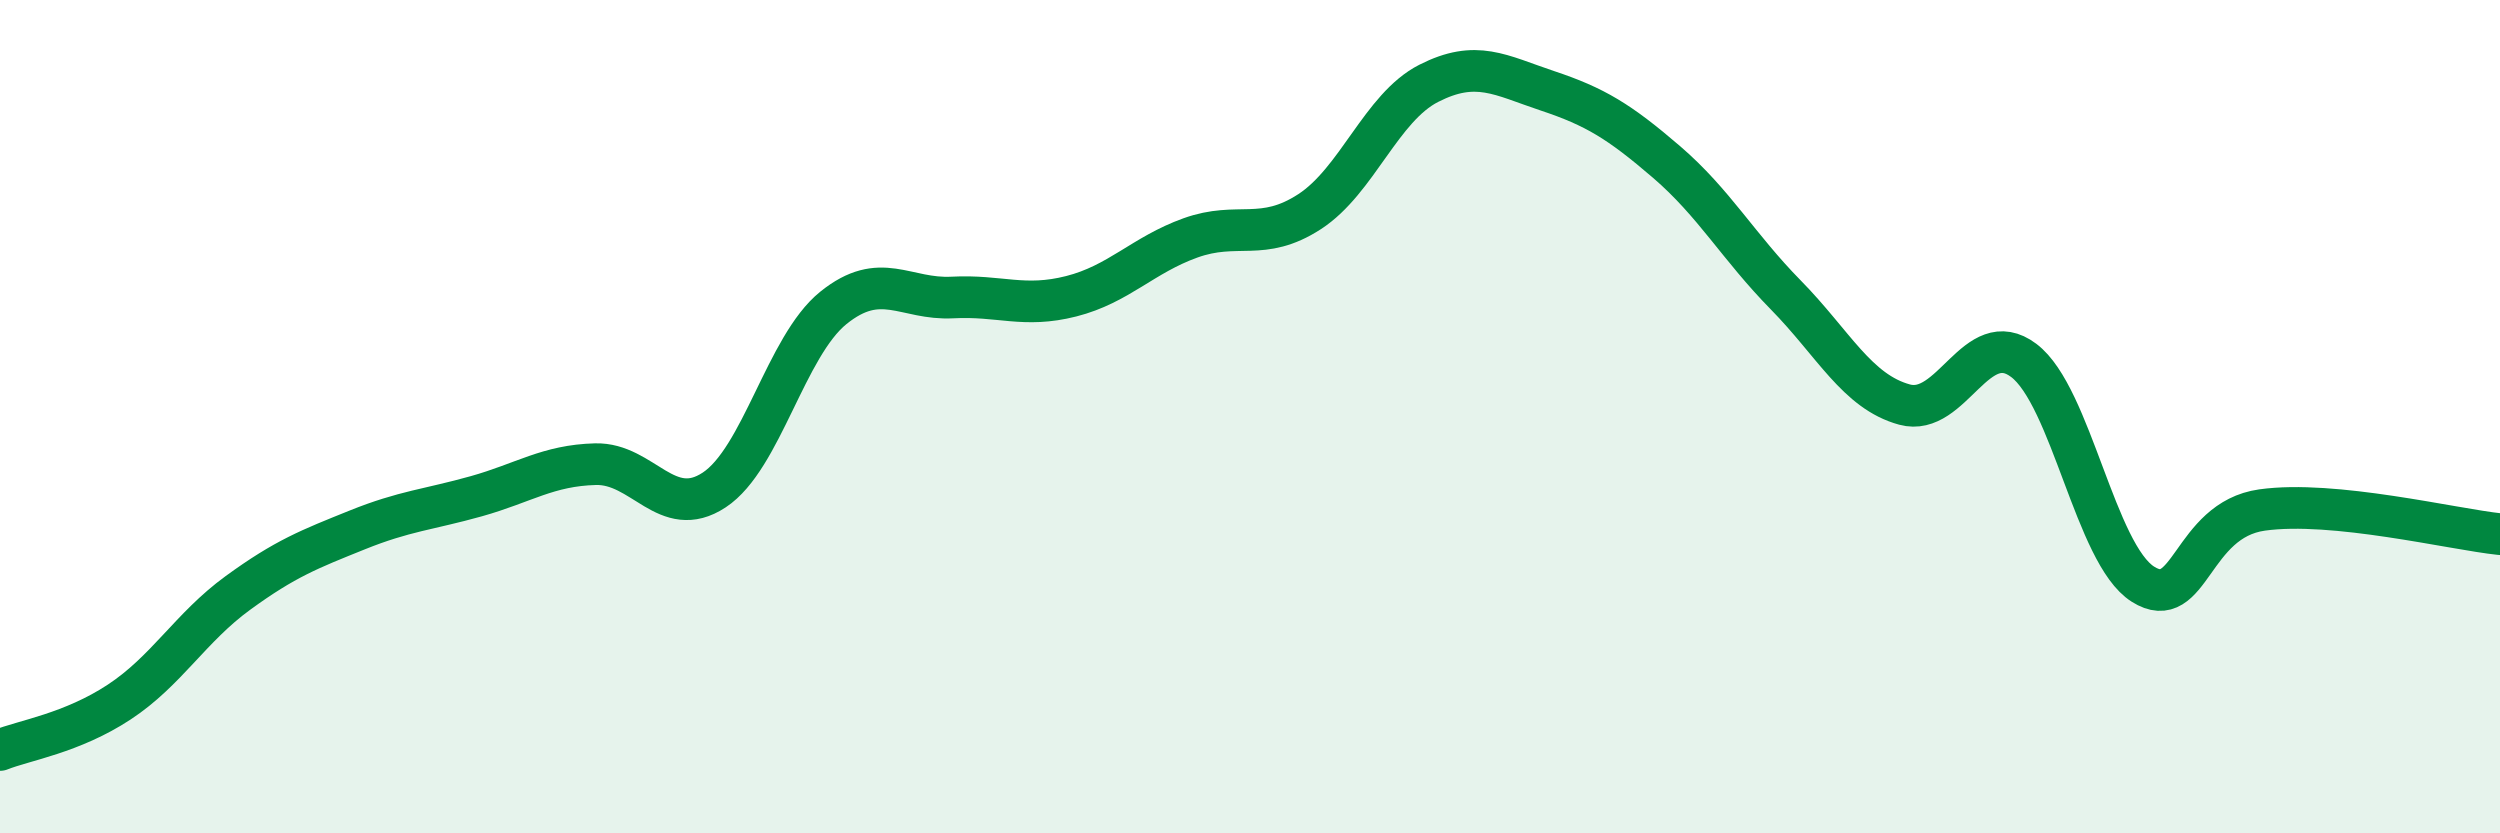 
    <svg width="60" height="20" viewBox="0 0 60 20" xmlns="http://www.w3.org/2000/svg">
      <path
        d="M 0,18 C 0.57,17.77 1.72,17.6 2.86,16.85 C 4,16.1 4.57,15.06 5.71,14.23 C 6.85,13.4 7.43,13.18 8.57,12.72 C 9.71,12.26 10.29,12.23 11.43,11.91 C 12.57,11.59 13.15,11.17 14.29,11.14 C 15.43,11.11 16,12.51 17.14,11.76 C 18.28,11.01 18.86,8.31 20,7.39 C 21.14,6.47 21.72,7.2 22.86,7.14 C 24,7.08 24.57,7.4 25.71,7.11 C 26.85,6.82 27.43,6.12 28.57,5.71 C 29.71,5.3 30.29,5.82 31.43,5.08 C 32.57,4.34 33.15,2.58 34.29,2 C 35.43,1.42 36,1.8 37.14,2.18 C 38.28,2.56 38.86,2.91 40,3.89 C 41.14,4.87 41.72,5.92 42.86,7.08 C 44,8.24 44.57,9.4 45.71,9.71 C 46.85,10.02 47.43,7.79 48.57,8.65 C 49.71,9.51 50.29,13.3 51.43,14.02 C 52.57,14.74 52.58,12.48 54.29,12.24 C 56,12 58.86,12.7 60,12.82L60 20L0 20Z"
        fill="#008740"
        opacity="0.1"
        stroke-linecap="round"
        stroke-linejoin="round"
      />
      <path
        d="M 0,18 C 0.57,17.77 1.72,17.6 2.86,16.85 C 4,16.1 4.57,15.06 5.71,14.23 C 6.85,13.4 7.43,13.18 8.57,12.72 C 9.71,12.26 10.29,12.23 11.43,11.91 C 12.57,11.59 13.15,11.17 14.29,11.14 C 15.43,11.11 16,12.51 17.14,11.76 C 18.28,11.01 18.86,8.31 20,7.39 C 21.14,6.47 21.72,7.2 22.86,7.14 C 24,7.08 24.57,7.4 25.71,7.11 C 26.85,6.82 27.43,6.12 28.57,5.71 C 29.71,5.3 30.29,5.82 31.43,5.08 C 32.57,4.34 33.15,2.58 34.29,2 C 35.43,1.42 36,1.8 37.14,2.18 C 38.28,2.56 38.86,2.91 40,3.89 C 41.14,4.87 41.72,5.92 42.86,7.08 C 44,8.24 44.57,9.4 45.71,9.71 C 46.85,10.02 47.43,7.79 48.57,8.65 C 49.71,9.51 50.29,13.3 51.43,14.02 C 52.57,14.74 52.58,12.48 54.29,12.24 C 56,12 58.86,12.7 60,12.82"
        stroke="#008740"
        stroke-width="1"
        fill="none"
        stroke-linecap="round"
        stroke-linejoin="round"
      />
    </svg>
  